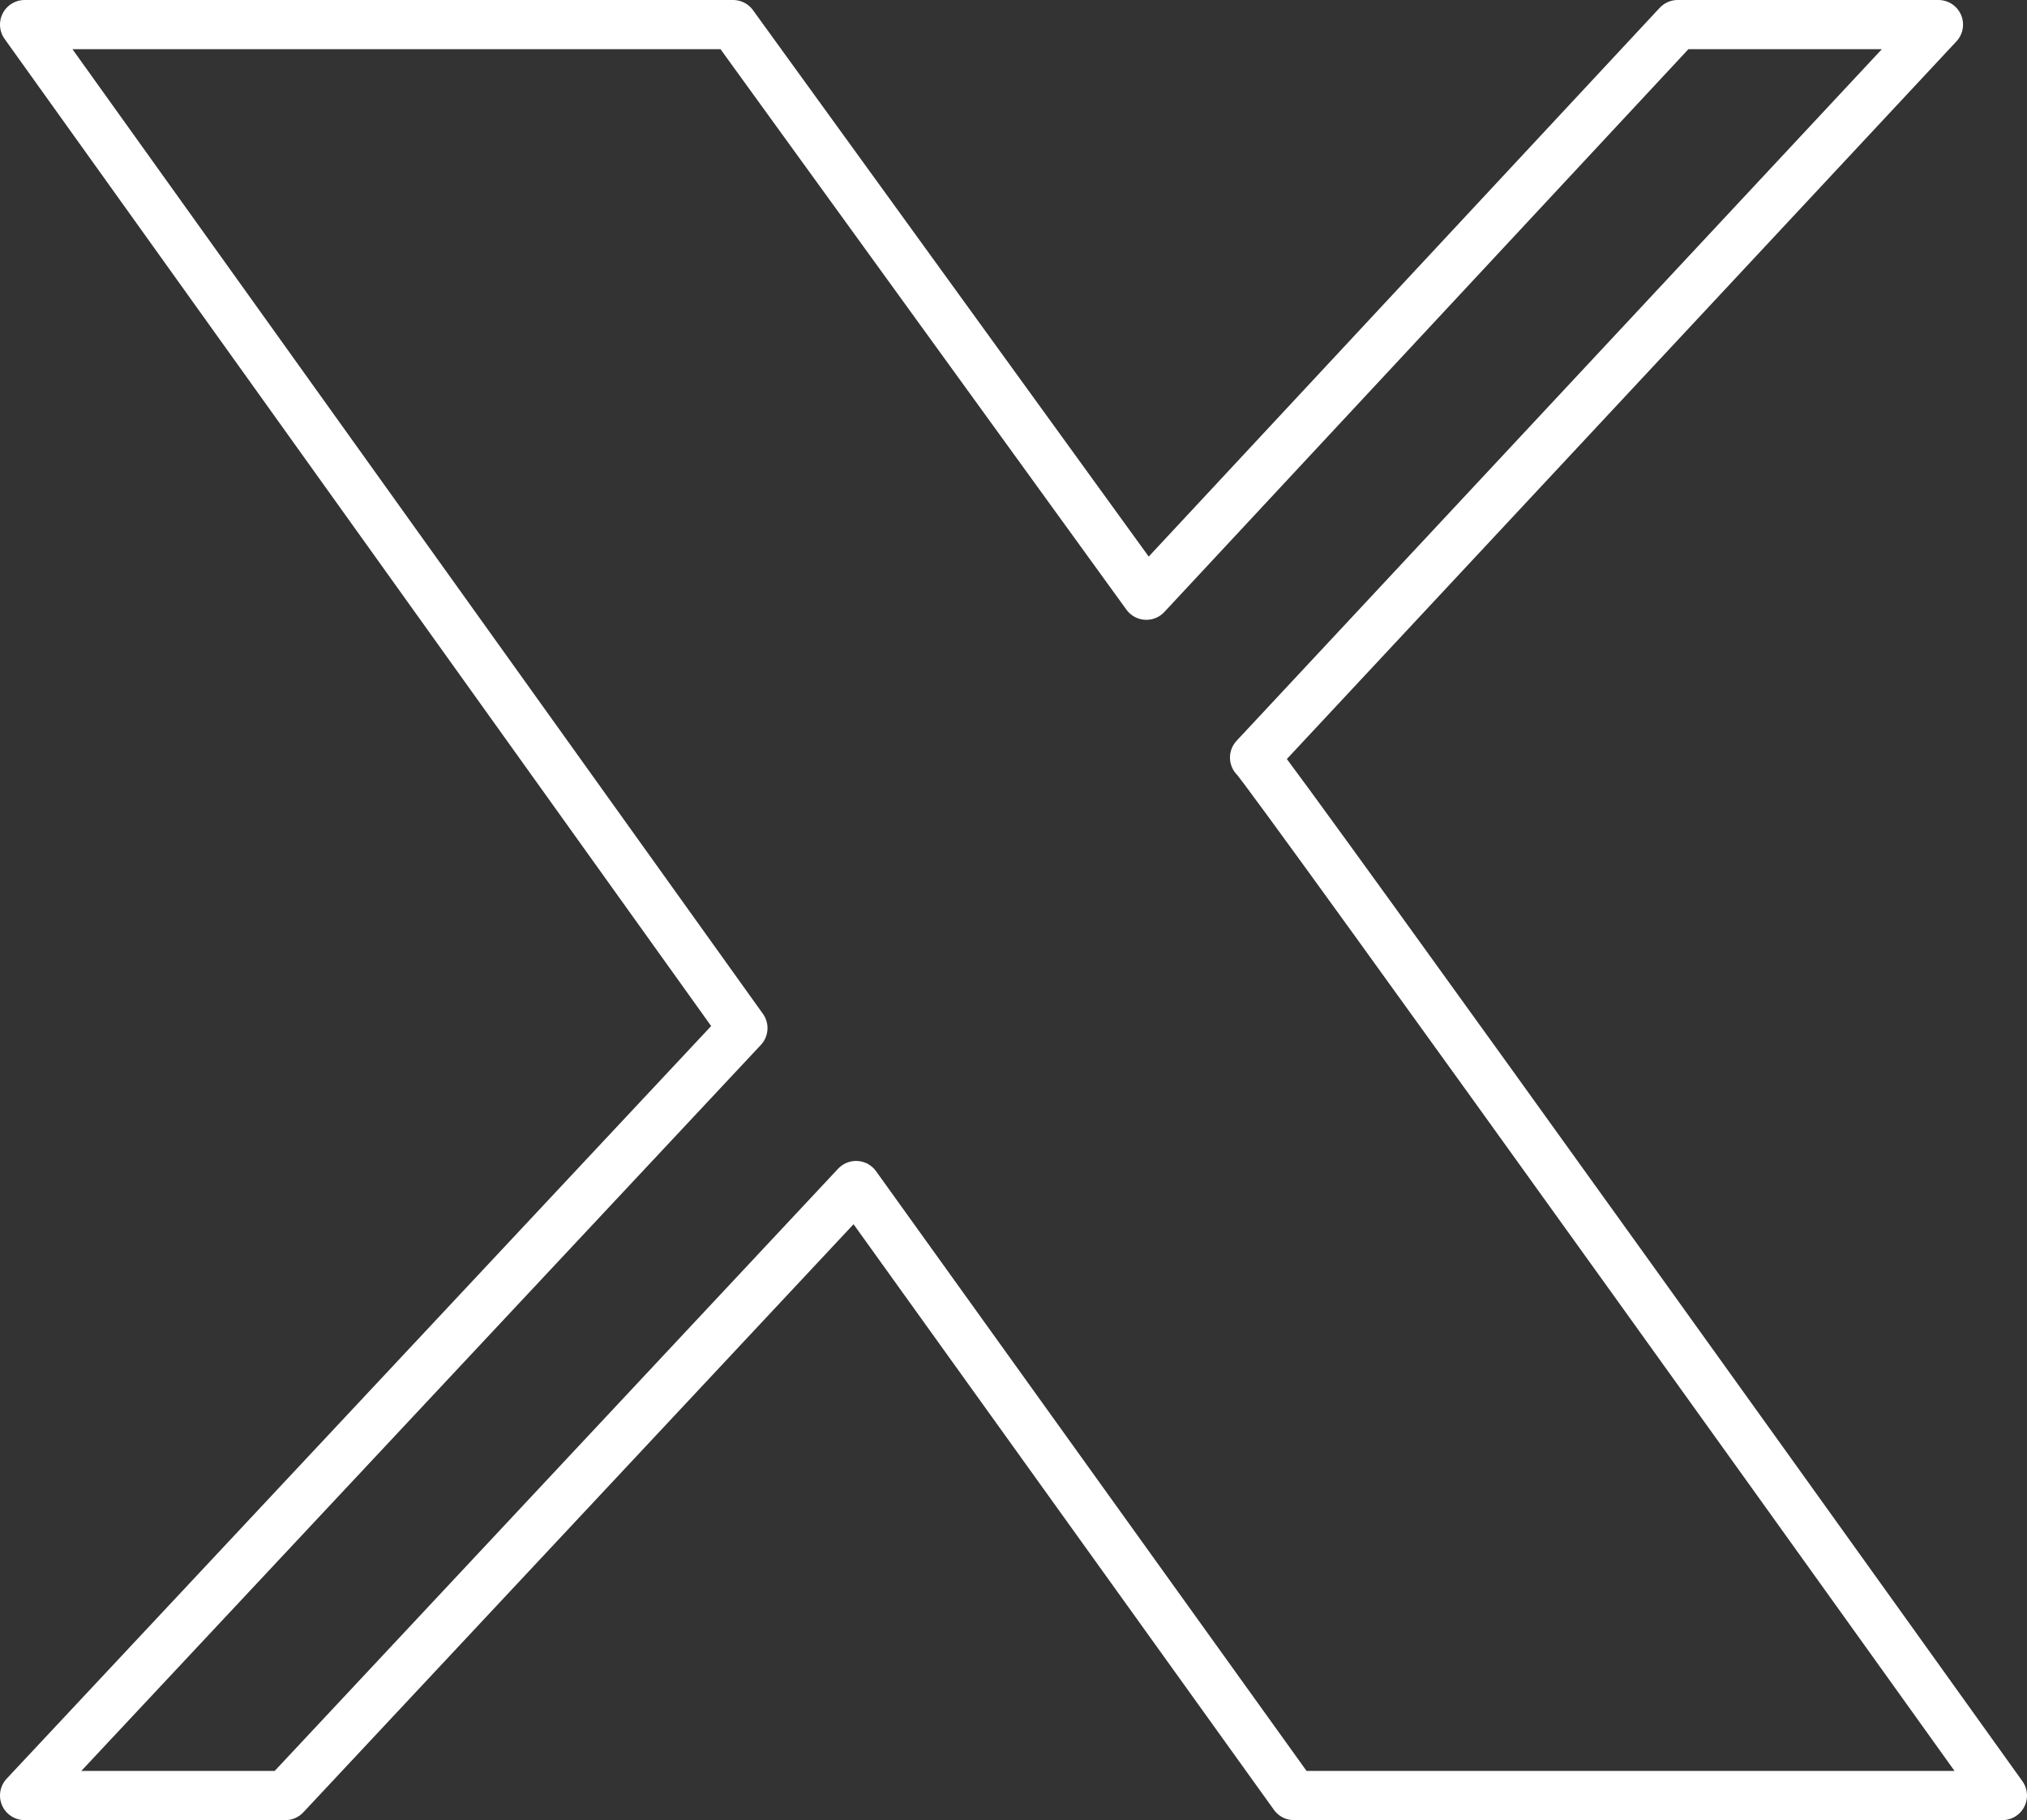 <?xml version="1.0" encoding="UTF-8"?>
<svg id="Layer_2" xmlns="http://www.w3.org/2000/svg" version="1.1" viewBox="0 0 41.2 37">
  <rect x="0" y="0" width="41.2" height="37" fill="#333333" stroke="none"/>
  <!-- Generator: Adobe Illustrator 29.1.0, SVG Export Plug-In . SVG Version: 2.1.0 Build 142)  -->
  <defs>
    <style>
      .st0 {
        fill: none;
        stroke: #fff;
        stroke-linecap: round;
        stroke-linejoin: round;
      }
    </style>
  </defs>
  <g id="Layer_1-2">
    <path class="st0" d="M25.5,15.4L39.4.5h-5.3l-10.8,11.6L14.9.5H.5l14.6,20.4L.5,36.5h5.3l11.6-12.4,8.9,12.4h14.4s-15.1-21.1-15.2-21.1Z"/>
  </g>
</svg>